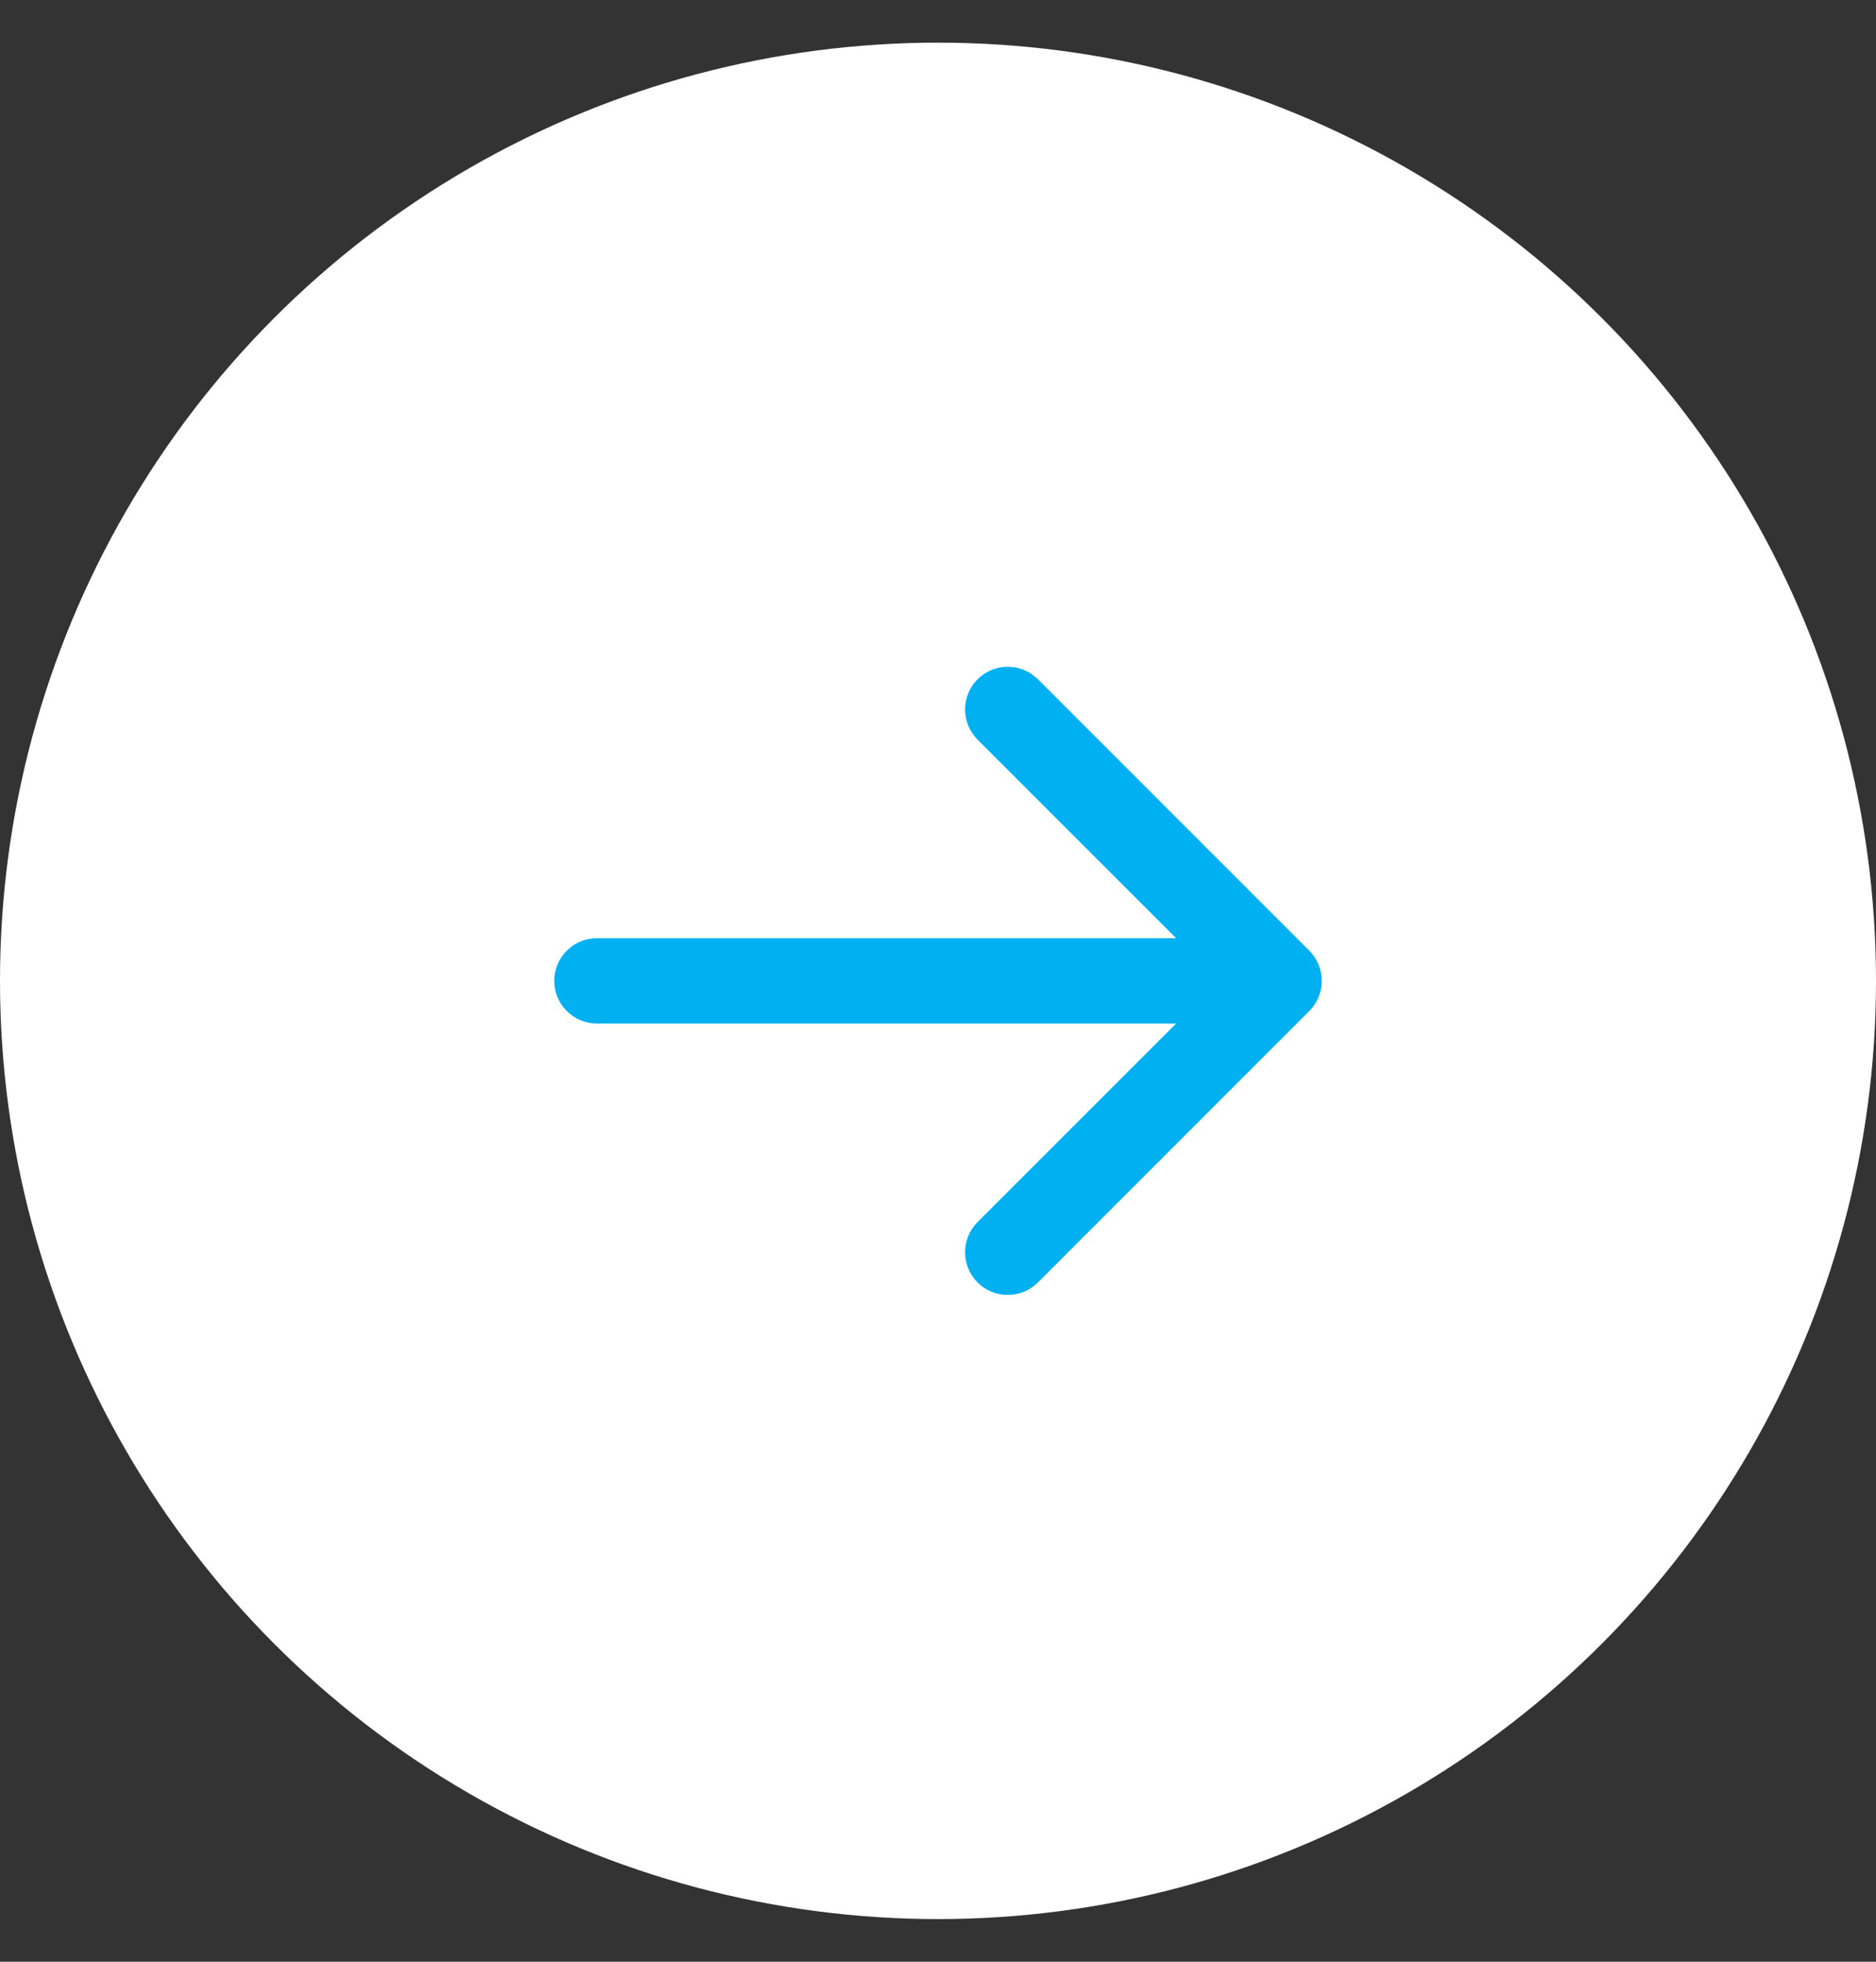 <svg width="22" height="23" viewBox="0 0 22 23" fill="none" xmlns="http://www.w3.org/2000/svg">
<rect x="0" y="0" width="22" height="23" fill="#333333" stroke="none"/>
<g clip-path="url(#clip0_225_644)">
<circle cx="11" cy="11.5" r="11" fill="white"/>
<path d="M7 11C6.724 11 6.5 11.224 6.5 11.5C6.5 11.776 6.724 12 7 12V11ZM15.354 11.854C15.549 11.658 15.549 11.342 15.354 11.146L12.172 7.964C11.976 7.769 11.66 7.769 11.464 7.964C11.269 8.16 11.269 8.476 11.464 8.672L14.293 11.5L11.464 14.328C11.269 14.524 11.269 14.84 11.464 15.036C11.66 15.231 11.976 15.231 12.172 15.036L15.354 11.854ZM7 12H15V11H7V12Z" fill="#00B0F0"/>
</g>
<defs>
<clipPath id="clip0_225_644">
<rect width="22" height="22" fill="white" transform="translate(0 0.5)"/>
</clipPath>
</defs>
</svg>

